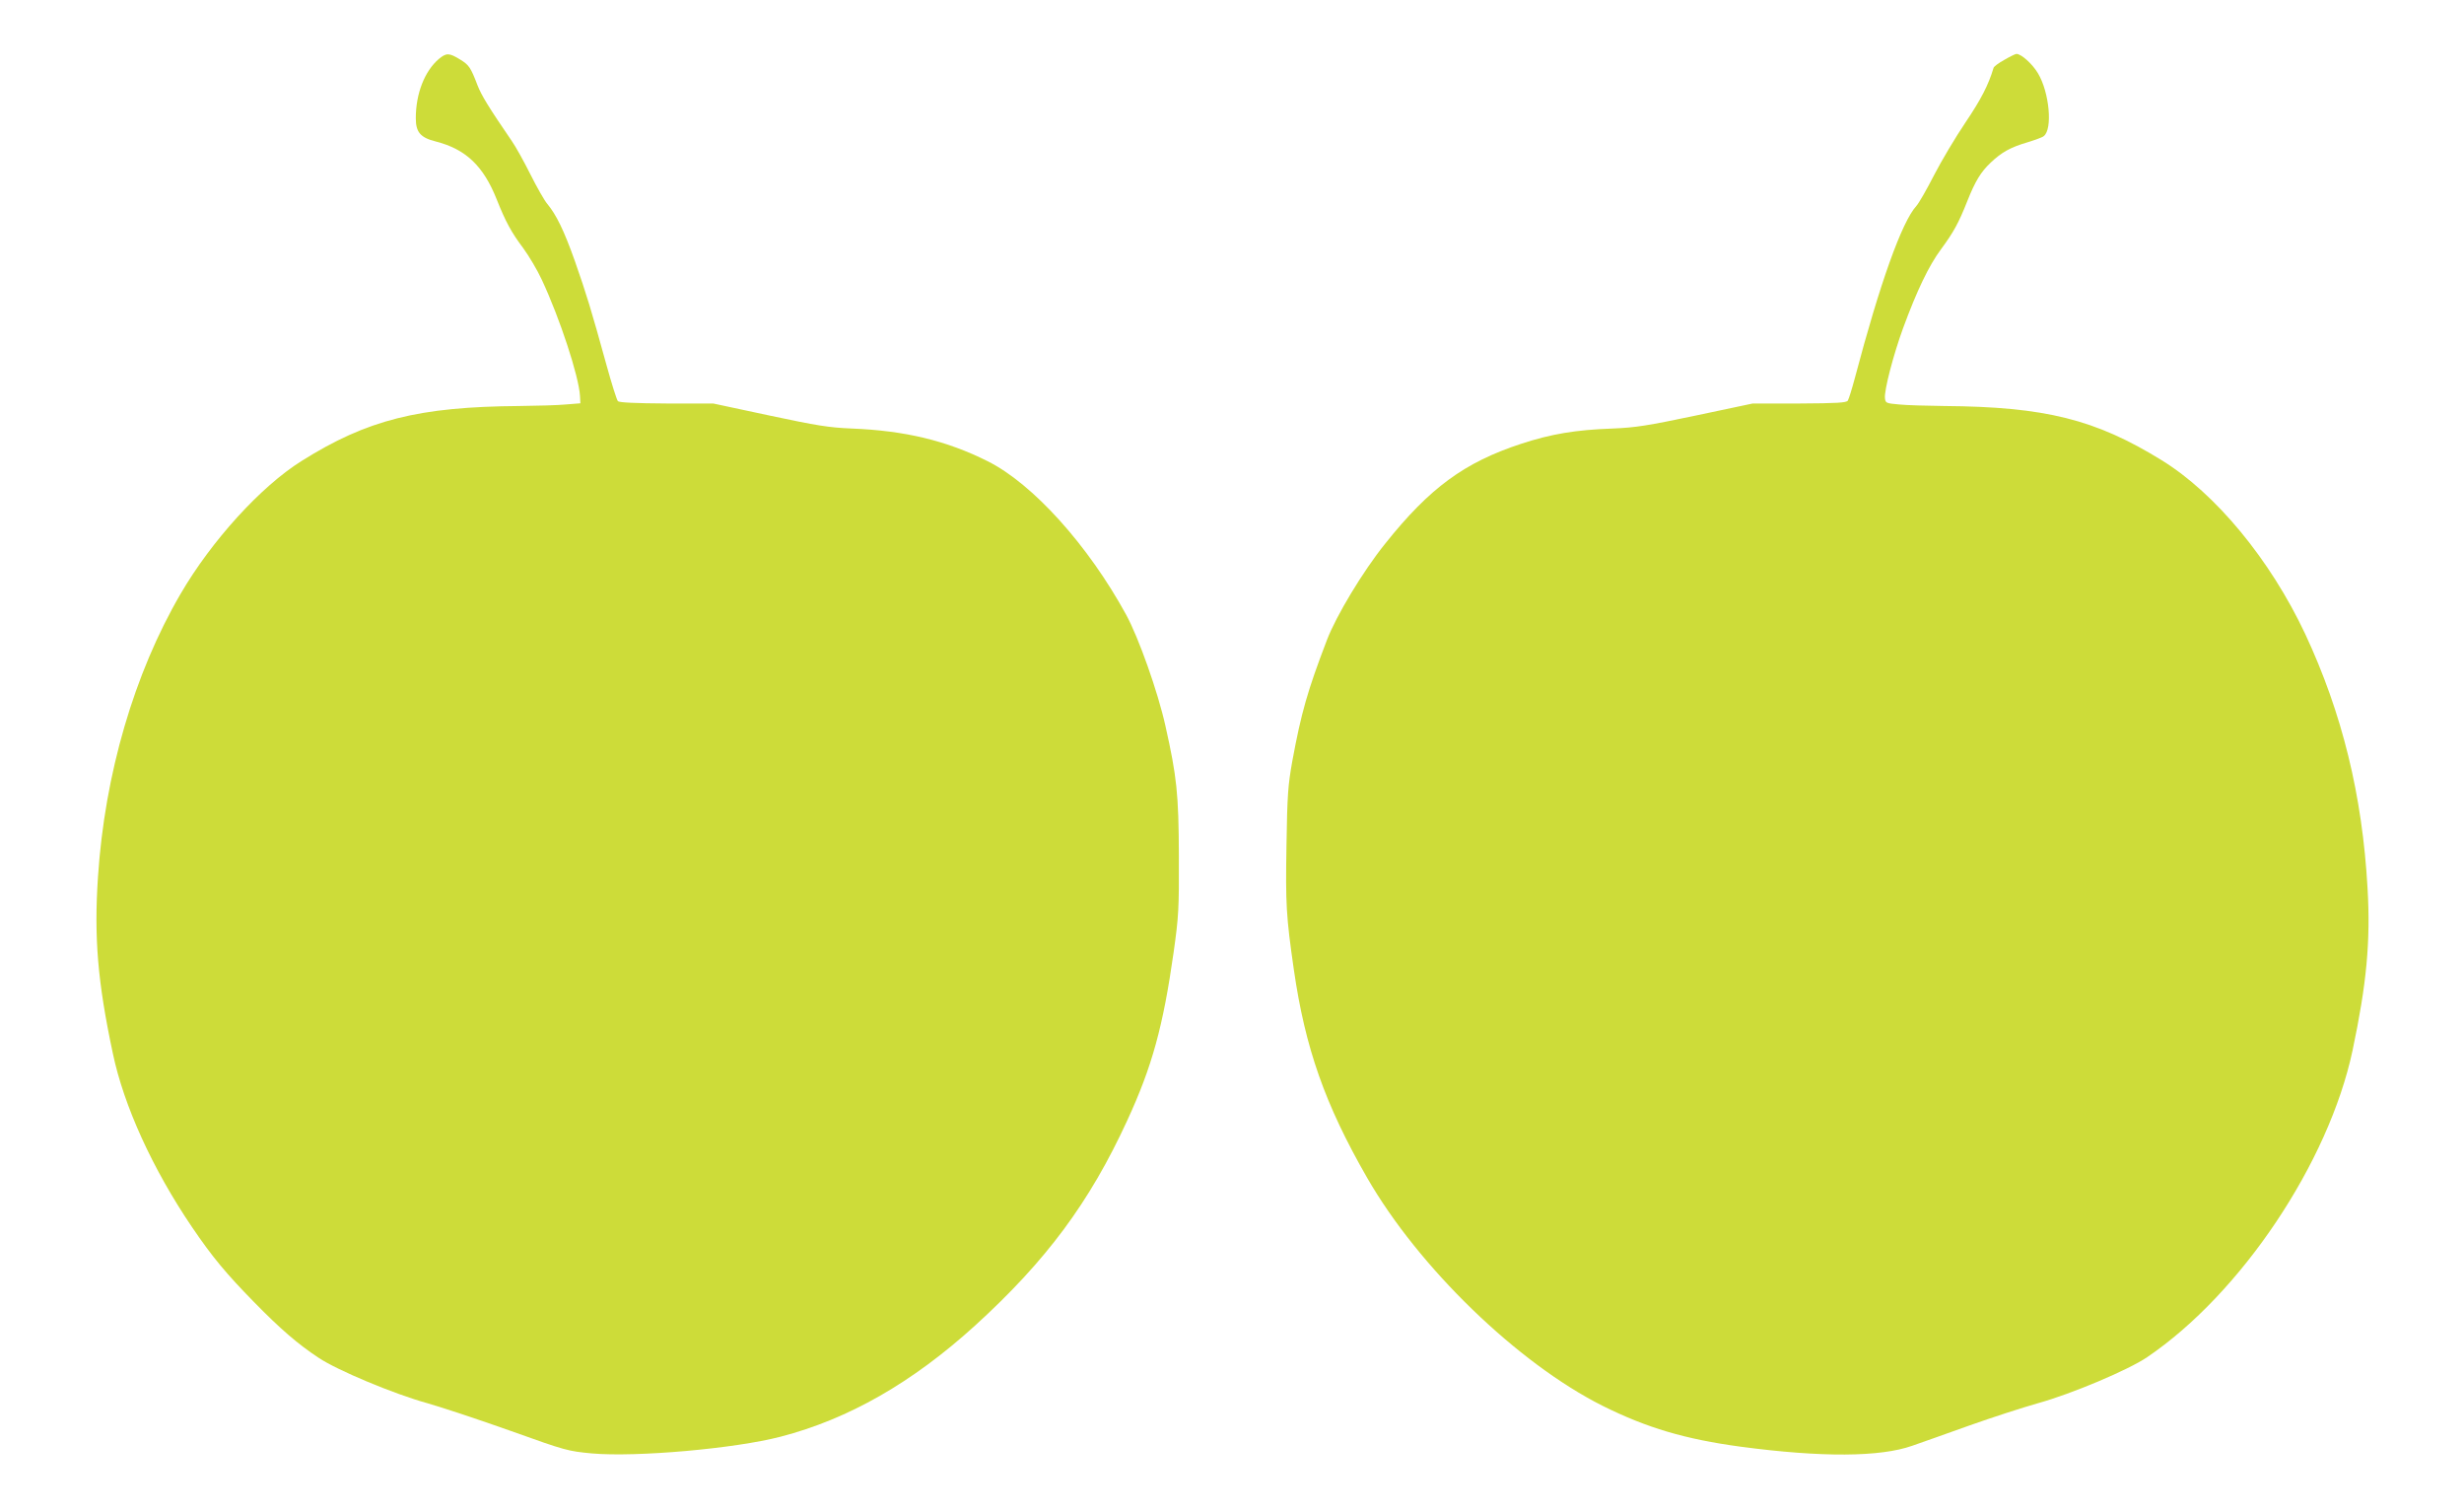 <?xml version="1.0" standalone="no"?>
<!DOCTYPE svg PUBLIC "-//W3C//DTD SVG 20010904//EN"
 "http://www.w3.org/TR/2001/REC-SVG-20010904/DTD/svg10.dtd">
<svg version="1.0" xmlns="http://www.w3.org/2000/svg"
 width="1280pt" height="785pt" viewBox="0 0 1280 785"
 preserveAspectRatio="xMidYMid meet">
<g transform="translate(0,785) scale(0.1,-0.1)"
fill="#cddc39" stroke="none">
<path d="M2280 7544 c-74 -63 -120 -180 -120 -308 0 -73 24 -101 104 -121 156
-40 247 -127 316 -300 46 -116 77 -173 138 -254 30 -41 74 -115 97 -165 93
-199 192 -500 198 -603 l2 -38 -75 -6 c-41 -4 -149 -7 -241 -8 -524 -4 -791
-71 -1133 -286 -211 -132 -468 -415 -628 -690 -241 -413 -394 -937 -429 -1470
-21 -314 -2 -545 77 -916 57 -273 207 -602 412 -904 106 -156 177 -241 321
-388 137 -140 227 -218 336 -290 97 -65 391 -188 565 -236 80 -23 276 -88 436
-145 285 -102 294 -104 420 -116 231 -20 741 25 979 87 354 92 684 281 1010
577 370 337 595 640 791 1066 129 280 186 487 241 875 26 186 28 221 27 500
-1 322 -11 412 -70 675 -39 176 -139 458 -204 577 -198 362 -485 680 -719 797
-213 107 -430 159 -706 170 -120 5 -181 15 -430 68 l-290 62 -242 0 c-164 1
-246 5 -253 12 -6 6 -33 92 -60 190 -78 283 -104 368 -164 539 -57 160 -96
239 -143 296 -14 16 -54 86 -88 154 -34 68 -77 145 -96 172 -122 178 -158 238
-178 289 -36 94 -44 106 -91 135 -57 35 -71 35 -110 3z"/>
<path d="M10412 7539 c-29 -16 -55 -35 -56 -42 -26 -87 -64 -162 -145 -282
-52 -77 -126 -201 -164 -275 -38 -74 -79 -146 -92 -160 -75 -82 -189 -400
-320 -896 -15 -56 -31 -107 -36 -115 -7 -11 -55 -14 -251 -15 l-243 0 -293
-62 c-253 -53 -313 -63 -435 -68 -193 -7 -318 -28 -474 -79 -296 -97 -476
-229 -708 -520 -115 -143 -254 -374 -302 -500 -101 -264 -133 -376 -180 -630
-22 -124 -26 -174 -30 -437 -5 -305 -2 -365 38 -643 59 -410 163 -704 381
-1083 268 -466 783 -964 1224 -1185 229 -114 428 -173 717 -212 420 -56 725
-54 891 5 44 15 178 63 296 105 118 42 279 94 357 116 174 48 470 173 567 239
488 331 943 1011 1067 1593 73 346 94 566 78 842 -27 484 -132 911 -324 1322
-182 387 -466 730 -745 902 -345 213 -606 278 -1131 282 -90 1 -195 4 -234 8
-66 6 -70 7 -73 32 -5 40 44 227 94 364 72 196 134 325 197 410 65 88 92 137
137 251 41 103 70 151 122 200 56 53 102 79 191 105 39 12 78 26 84 32 47 36
29 228 -30 326 -29 49 -87 101 -112 101 -5 0 -34 -14 -63 -31z"/>
</g>
</svg>

